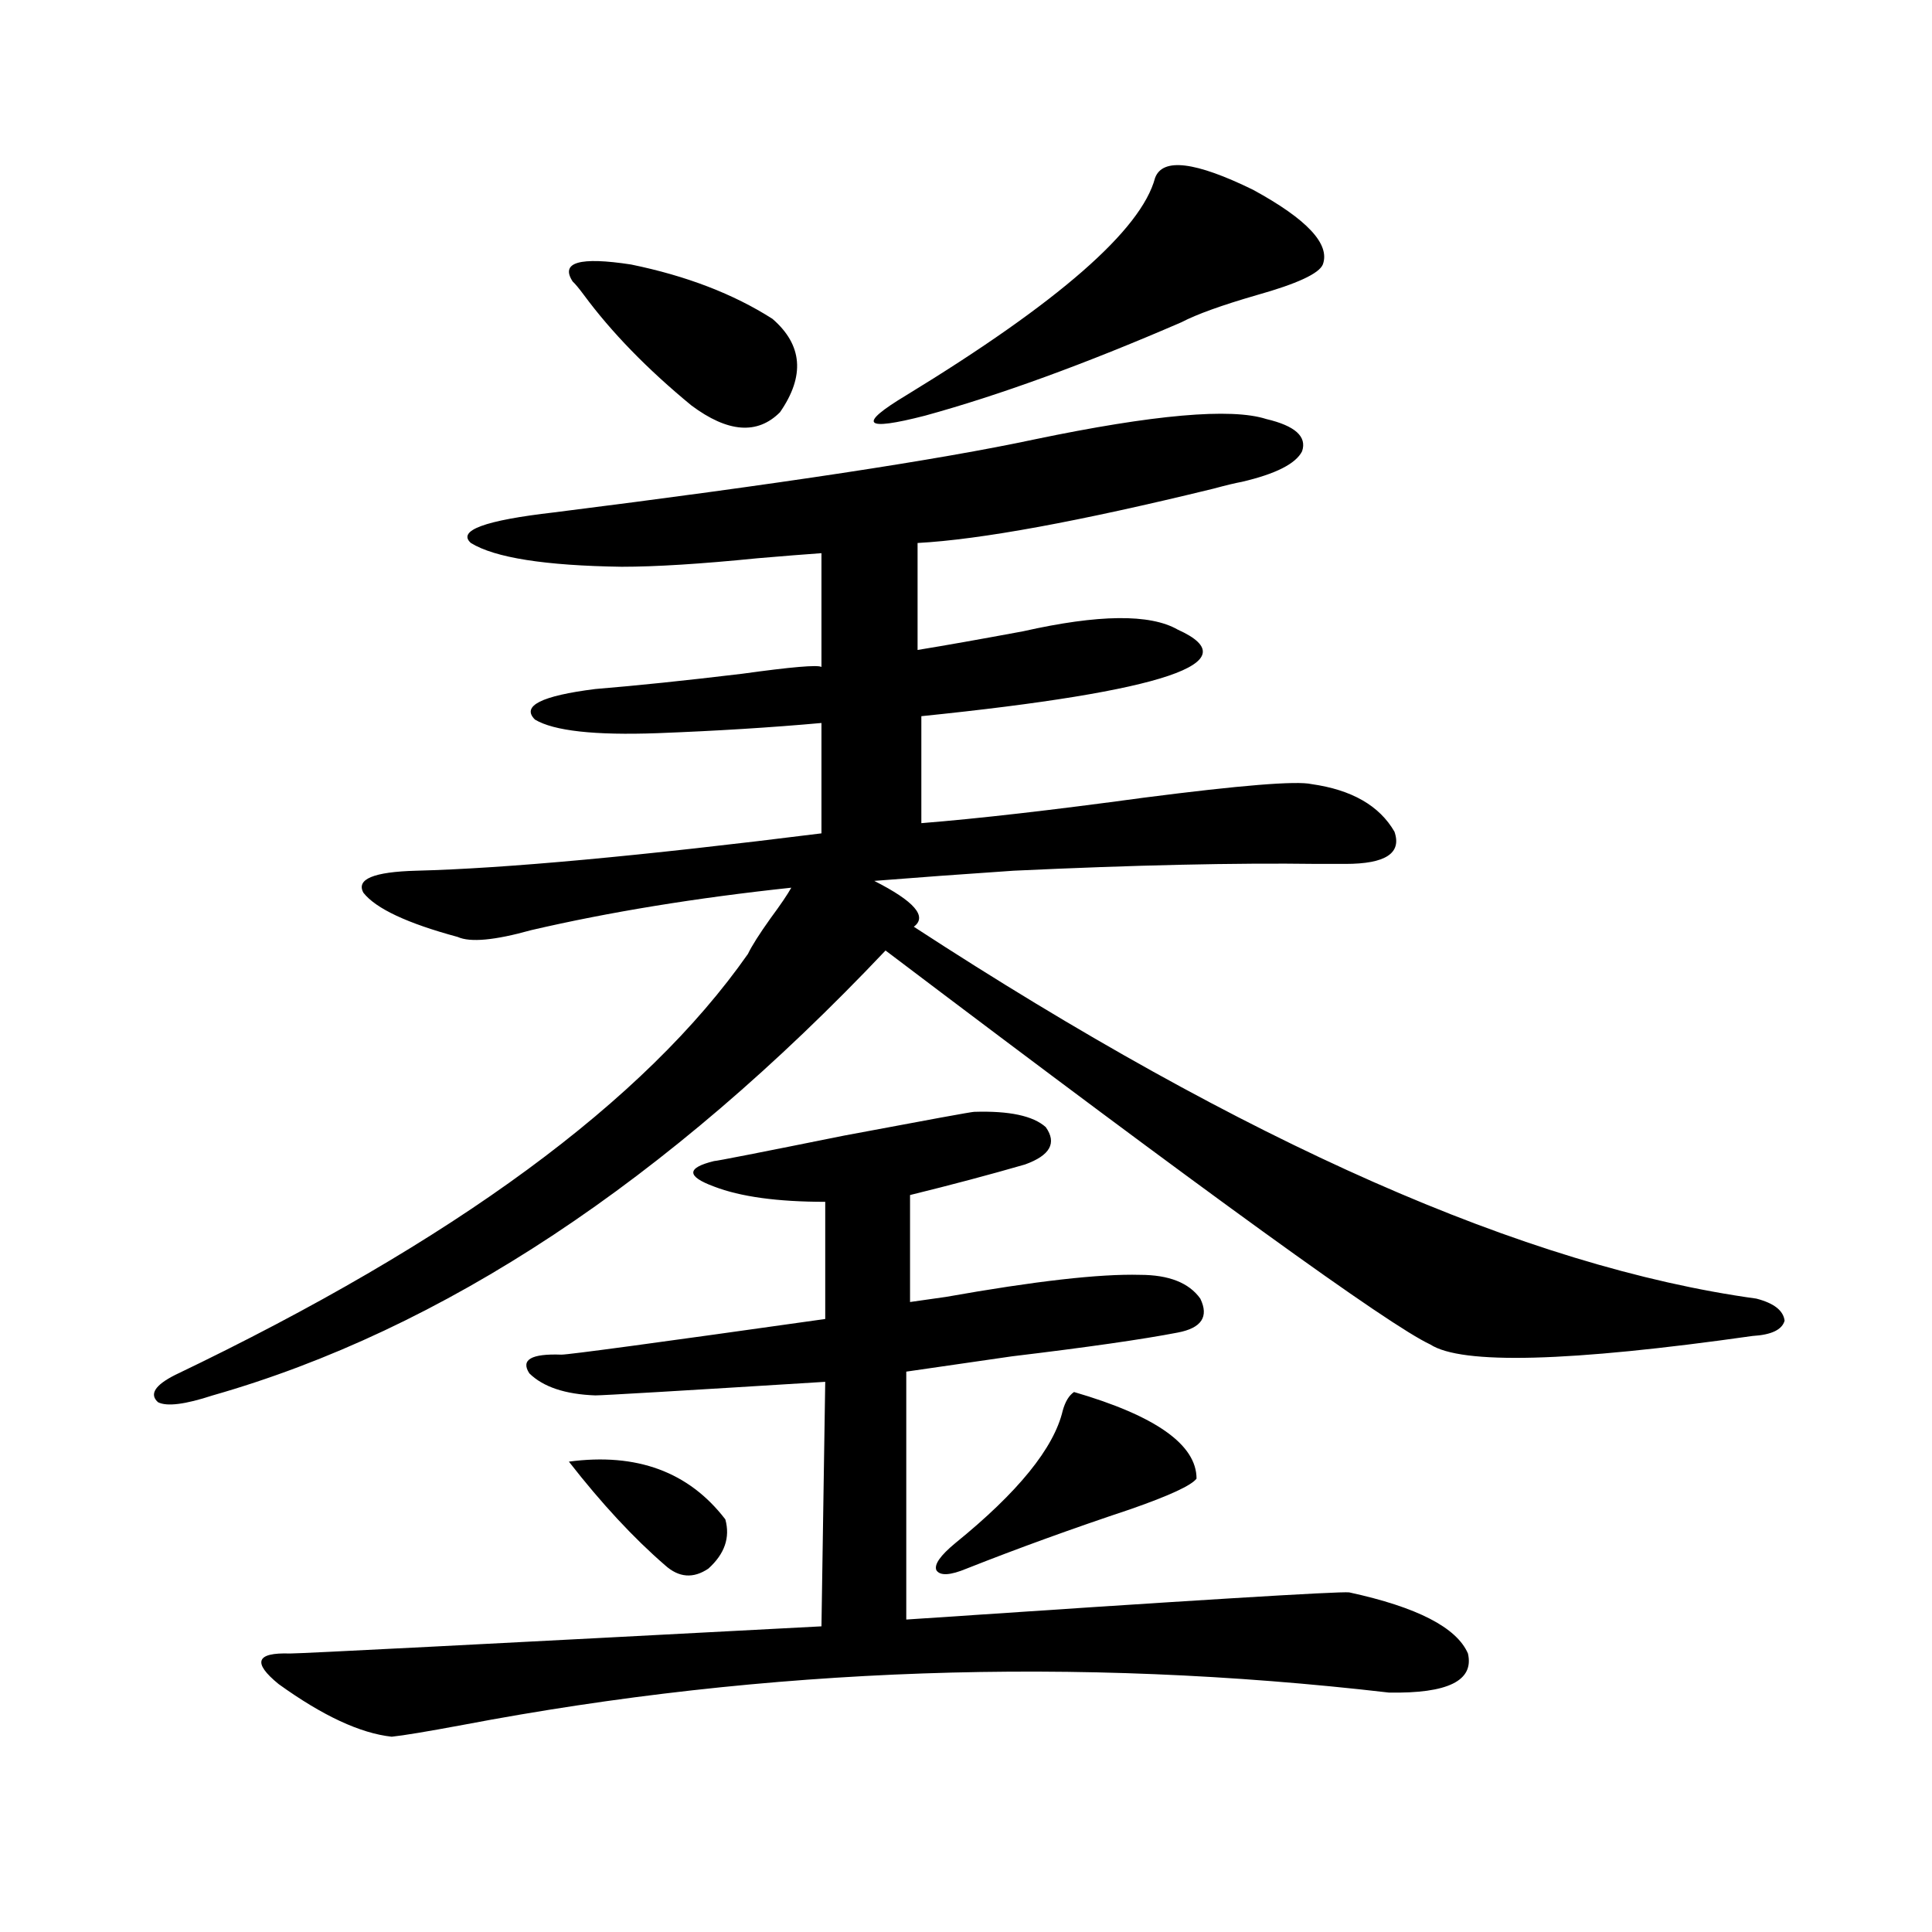 <?xml version="1.0" encoding="utf-8"?>
<!-- Generator: Adobe Illustrator 16.0.0, SVG Export Plug-In . SVG Version: 6.00 Build 0)  -->
<!DOCTYPE svg PUBLIC "-//W3C//DTD SVG 1.1//EN" "http://www.w3.org/Graphics/SVG/1.1/DTD/svg11.dtd">
<svg version="1.1" id="图层_1" xmlns="http://www.w3.org/2000/svg" xmlns:xlink="http://www.w3.org/1999/xlink" x="0px" y="0px"
	 width="1000px" height="1000px" viewBox="0 0 1000 1000" enable-background="new 0 0 1000 1000" xml:space="preserve">
<path d="M90.559,711.715C234.945,642.584,333.8,569.923,387.137,493.746c1.951-4.092,5.854-10.245,11.707-18.457
	c5.198-7.031,8.78-12.305,10.731-15.82c-49.435,5.273-94.312,12.607-134.631,21.973c-18.871,5.273-31.554,6.455-38.048,3.516
	c-26.021-7.031-42.285-14.639-48.779-22.852c-3.902-7.031,5.198-10.835,27.316-11.426c46.173-1.167,116.095-7.608,209.751-19.336
	v-57.129c-26.021,2.348-54.313,4.106-84.876,5.273c-32.529,1.181-53.657-1.167-63.413-7.031c-7.164-7.031,3.247-12.305,31.219-15.82
	c21.463-1.758,46.828-4.395,76.096-7.91c25.365-3.516,39.023-4.683,40.975-3.516v-58.887c-8.46,0.591-19.512,1.469-33.17,2.637
	c-29.268,2.939-52.682,4.395-70.242,4.395c-39.679-0.577-65.699-4.683-78.047-12.305c-7.164-6.441,7.149-11.714,42.926-15.82
	c116.415-14.639,199.34-27.246,248.774-37.793c61.782-12.881,101.781-16.397,119.997-10.547
	c14.954,3.516,21.128,9.091,18.536,16.699c-3.262,6.455-13.658,11.728-31.219,15.82c-3.262,0.591-8.14,1.758-14.634,3.516
	c-69.602,17.001-120.652,26.367-153.167,28.125v55.371c14.299-2.334,32.515-5.562,54.633-9.668
	c39.023-8.789,65.685-9.077,79.998-0.879c37.713,17.001-6.509,31.943-132.68,44.824v55.371
	c29.268-2.334,67.636-6.729,115.119-13.184c50.075-6.441,79.022-8.789,86.827-7.031c20.808,2.939,35.121,11.137,42.926,24.609
	c3.902,11.137-4.558,16.699-25.365,16.699c-2.606,0-7.484,0-14.634,0c-42.285-0.577-94.632,0.591-157.069,3.516
	c-26.021,1.758-50.09,3.516-72.193,5.273c20.808,10.547,27.637,18.457,20.487,23.73c171.703,111.923,317.065,176.083,436.087,192.48
	c9.101,2.348,13.979,6.152,14.634,11.426c-1.311,4.697-6.829,7.333-16.585,7.91c-94.967,13.486-150.575,14.941-166.825,4.395
	c-21.463-9.956-115.454-77.92-281.944-203.906C345.187,611.52,229.092,688.287,110.07,722.262
	c-14.313,4.697-23.749,5.864-28.292,3.516C77.221,721.685,80.147,716.989,90.559,711.715z M504.207,575.485
	c18.201-0.577,30.563,2.06,37.072,7.91c5.854,8.212,2.271,14.653-10.731,19.336c-18.216,5.273-38.048,10.547-59.511,15.82v55.371
	c3.902-0.577,10.076-1.456,18.536-2.637c46.173-8.198,79.663-12.002,100.485-11.426c14.954,0,25.365,4.106,31.219,12.305
	c4.543,9.38,0.641,15.244-11.707,17.578c-18.216,3.516-46.828,7.622-85.852,12.305c-24.069,3.516-42.285,6.152-54.633,7.91v128.32
	c147.634-9.956,224.05-14.639,229.263-14.063c35.121,7.622,55.608,18.155,61.462,31.641c3.247,14.063-10.411,20.792-40.975,20.215
	c-161.947-18.759-321.623-13.184-479.013,16.699c-18.871,3.516-31.219,5.562-37.072,6.152
	c-16.265-1.758-35.776-10.849-58.535-27.246c-13.658-11.137-11.707-16.411,5.854-15.82c5.854,0,97.559-4.697,275.115-14.063
	l1.951-126.563c-75.455,4.697-115.119,7.031-119.021,7.031c-15.609-0.577-26.996-4.395-34.146-11.426
	c-4.558-7.031,0.976-10.245,16.585-9.668c3.902,0,49.42-6.152,136.582-18.457v-60.645c-24.725,0-43.901-2.637-57.56-7.91
	c-14.313-5.273-14.313-9.668,0-13.184c1.296,0,23.734-4.395,67.315-13.184C480.458,579.591,502.896,575.485,504.207,575.485z
	 M375.43,786.422c2.592,9.38-0.335,17.88-8.78,25.488c-7.805,5.273-15.289,4.697-22.438-1.758
	c-16.265-14.063-32.85-31.929-49.755-53.613C329.577,751.856,356.559,761.813,375.43,786.422z M296.407,145.699
	c-6.509-9.956,3.567-12.881,30.243-8.789c28.612,5.864,53.002,15.244,73.169,28.125c15.609,13.486,16.905,29.594,3.902,48.34
	c-11.707,11.728-26.996,10.547-45.853-3.516c-22.773-18.745-41.31-37.793-55.608-57.129
	C299.654,149.215,297.703,146.881,296.407,145.699z M597.863,92.086c3.902-10.547,20.808-8.487,50.73,6.152
	c27.957,15.244,39.999,28.125,36.097,38.672c-1.951,4.697-13.338,9.97-34.146,15.82c-18.216,5.273-31.219,9.97-39.023,14.063
	c-50.09,21.684-94.312,37.793-132.68,48.34c-31.874,8.212-35.121,4.697-9.756-10.547
	C547.773,156.549,590.699,119.044,597.863,92.086z M555.913,720.504c42.271,12.305,63.413,27.246,63.413,44.824
	c-2.606,3.516-13.993,8.789-34.146,15.82c-29.923,9.97-58.215,20.215-84.876,30.762c-8.46,3.516-13.658,3.818-15.609,0.879
	c-1.311-2.925,1.951-7.608,9.756-14.063c32.515-26.367,51.051-49.219,55.608-68.555
	C551.355,725.489,553.307,722.262,555.913,720.504z"/>
</svg>

